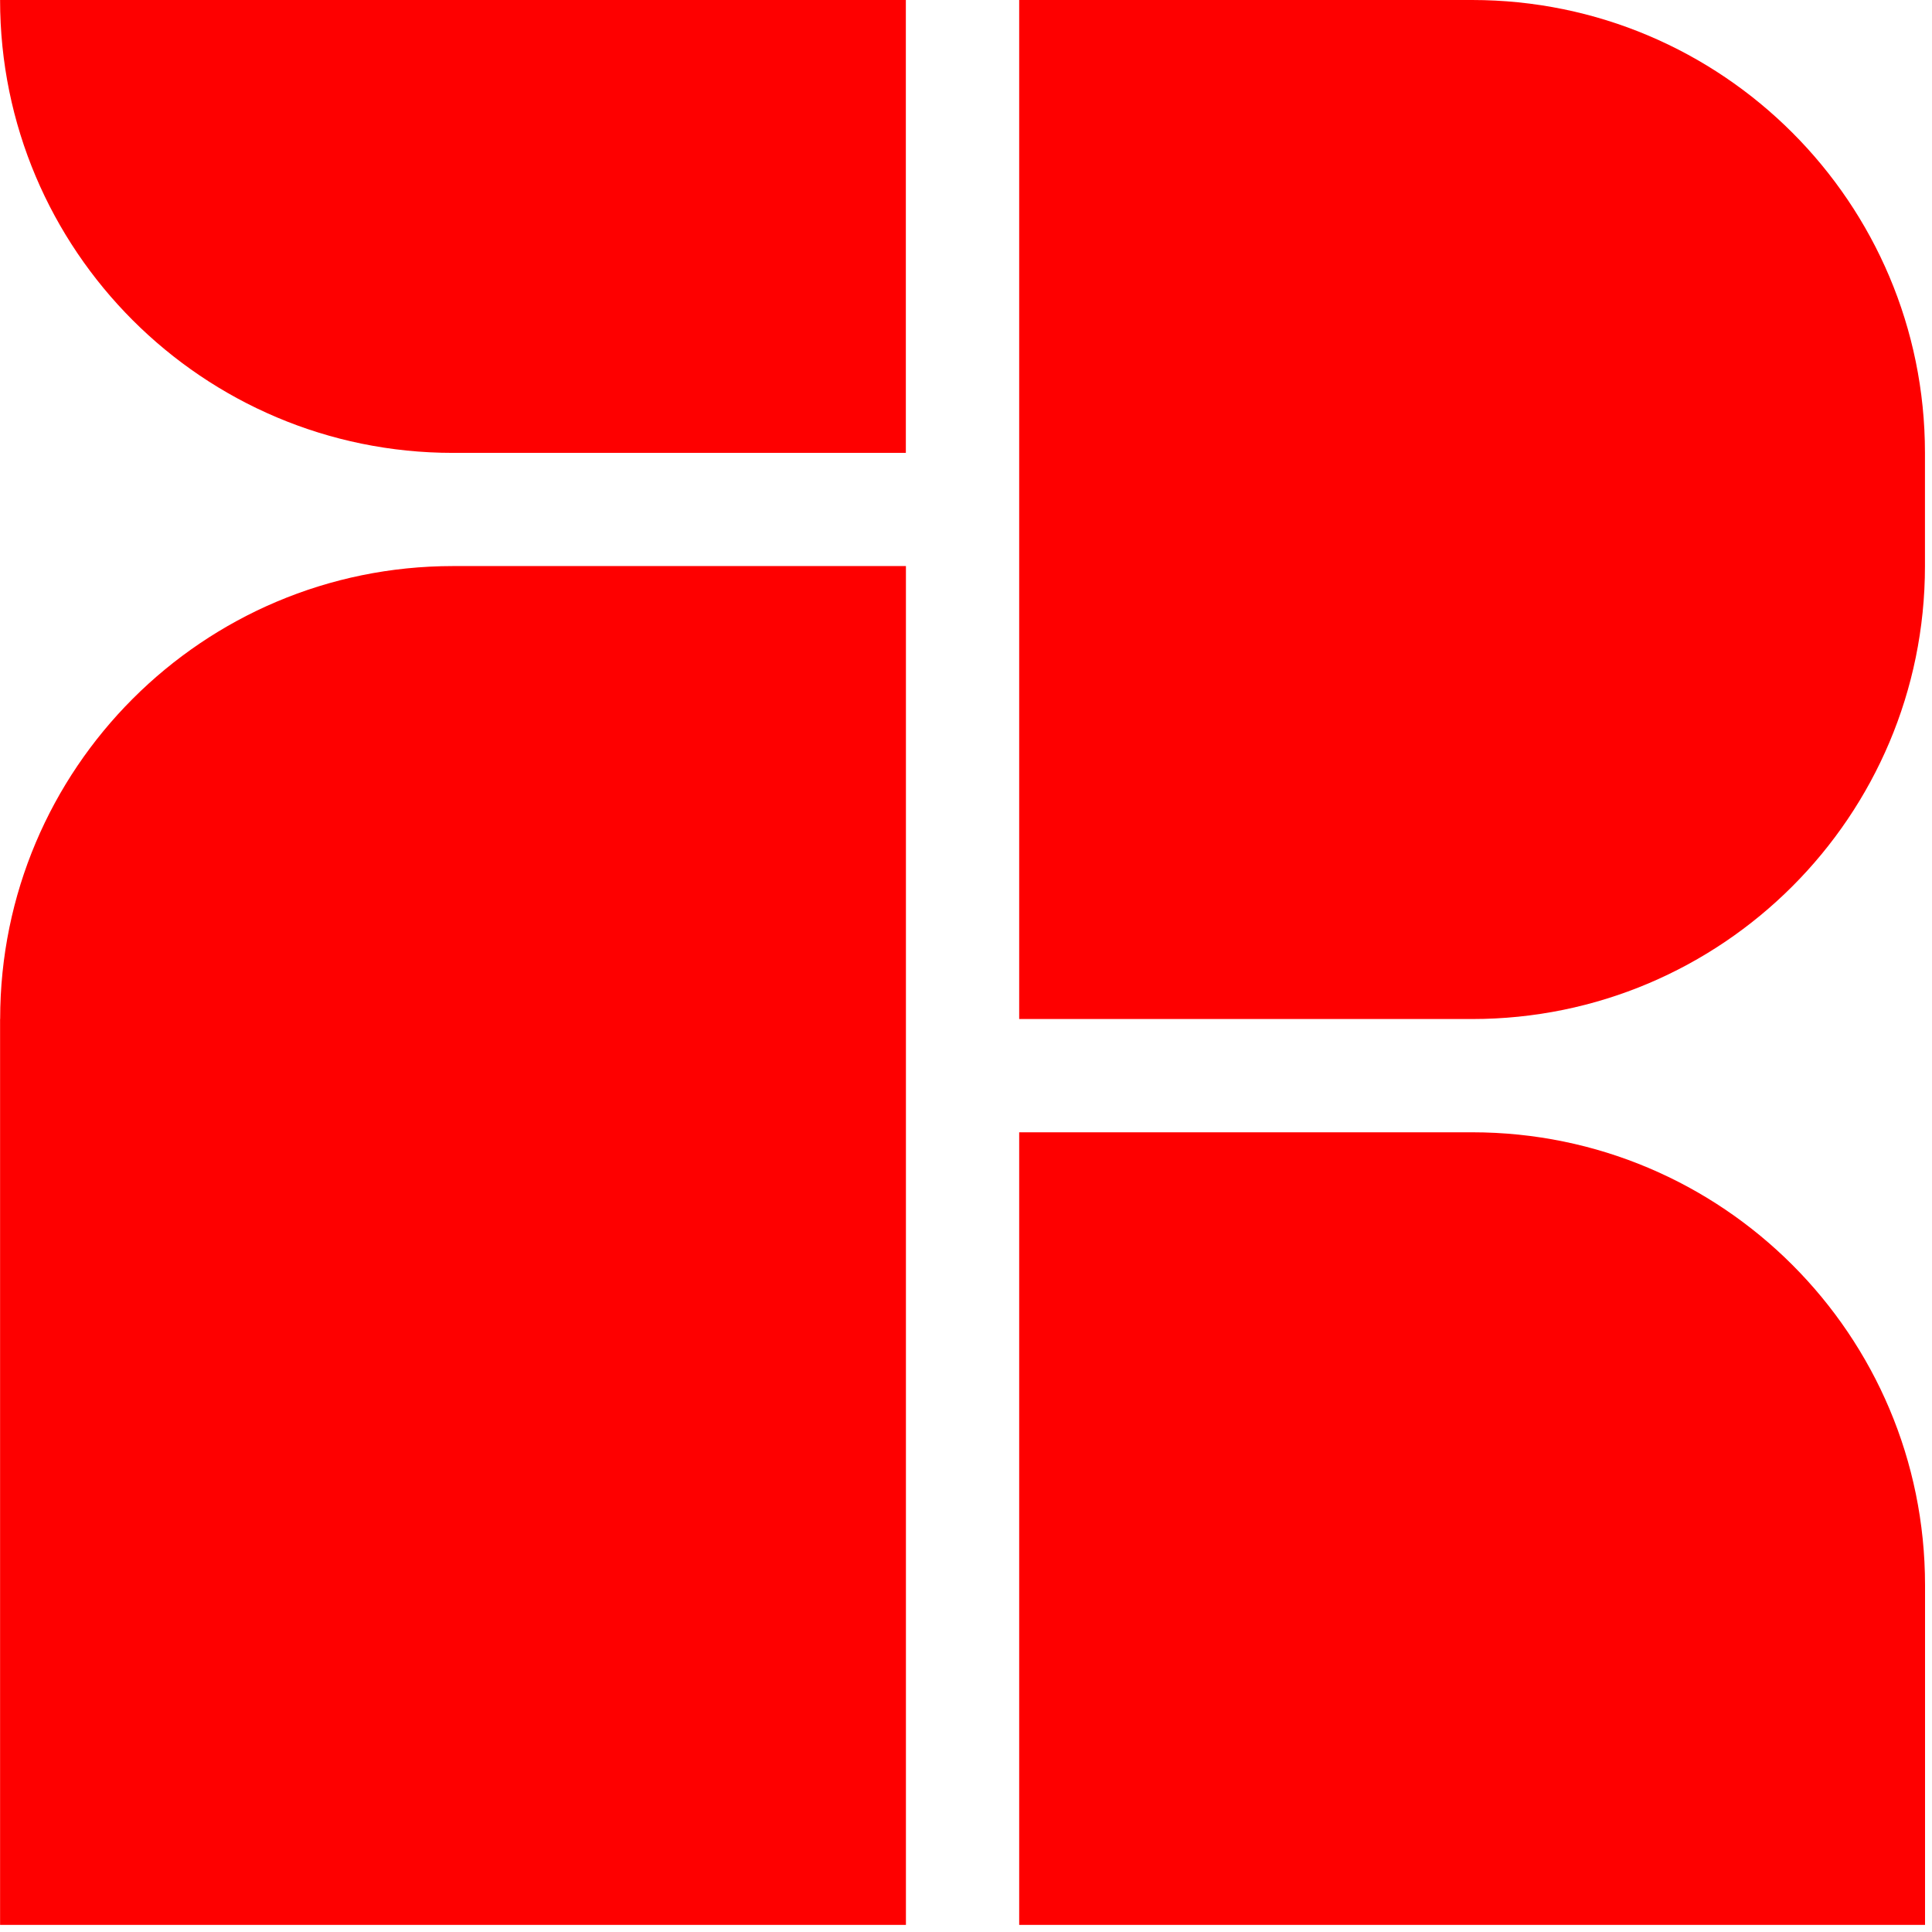 <svg width="247" height="247" viewBox="0 0 247 247" fill="none" xmlns="http://www.w3.org/2000/svg">
<path fill-rule="evenodd" clip-rule="evenodd" d="M57.91 57.9C25.94 57.9 0.01 31.98 0.01 0H115.81V57.9H57.91ZM0.01 246.09V130.28L0.02 130.27C0.02 98.29 25.94 72.37 57.92 72.37H115.82V246.09H0.01ZM188.2 0H130.3V130.28H188.2C220.18 130.28 246.1 104.35 246.1 72.38V57.9C246.1 25.92 220.18 0 188.2 0ZM130.3 144.76H188.2H188.21C220.19 144.76 246.11 170.68 246.11 202.66V246.09H130.3V144.76Z" fill="#FE0000"/>
</svg>
